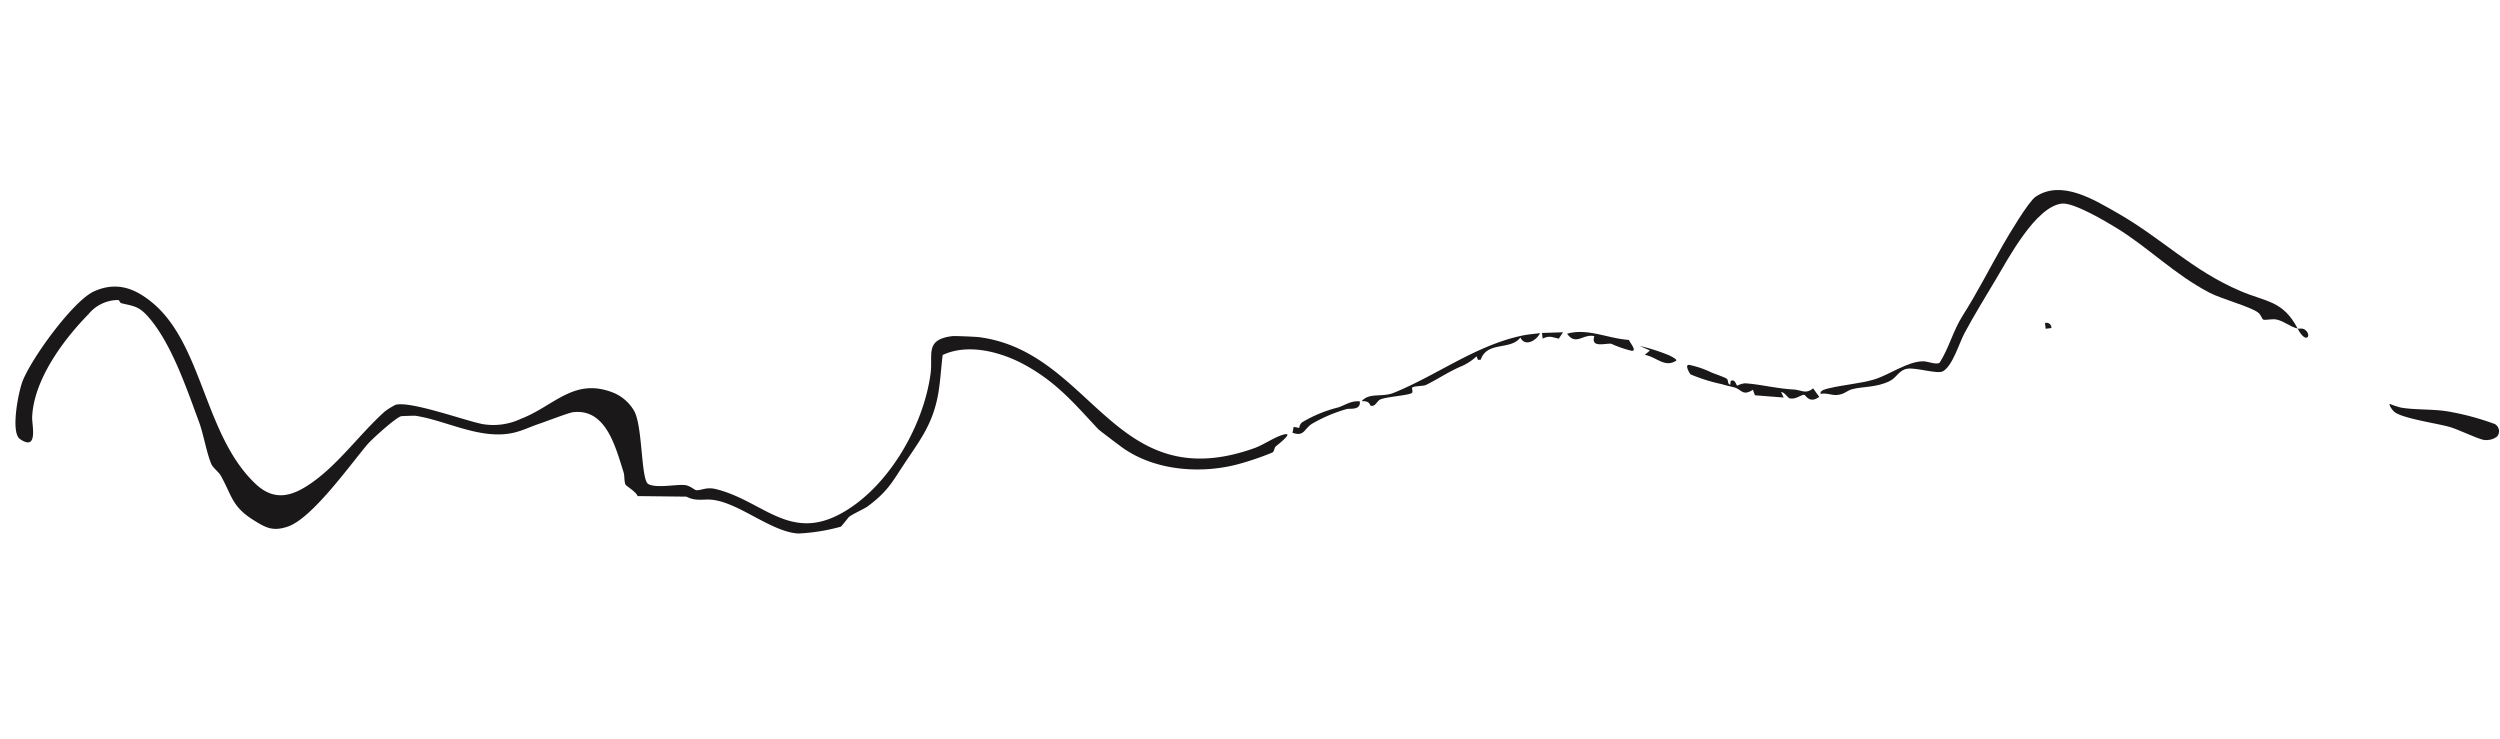 <svg xmlns="http://www.w3.org/2000/svg" xmlns:xlink="http://www.w3.org/1999/xlink" width="313.924" height="92.777" viewBox="0 0 313.924 92.777">
  <defs>
    <clipPath id="clip-path">
      <rect id="Rectangle_14" data-name="Rectangle 14" width="309.47" height="55.476" transform="translate(0 0)" fill="none"/>
    </clipPath>
  </defs>
  <g id="Group_43" data-name="Group 43" transform="translate(0 37.715) rotate(-7)">
    <g id="Group_42" data-name="Group 42" clip-path="url(#clip-path)">
      <path id="Path_84" data-name="Path 84" d="M18.9,2.564c5.738,6.022,4.463,17.417,10.165,24.245,2.161,2.588,4.558,2.051,7.265.552,3.552-1.968,6.645-5.34,9.934-7.627a9.381,9.381,0,0,1,1.435-.663C49.623,18.8,56,22.06,58.249,22.806a8.1,8.1,0,0,0,4.862-.07c4.4-1.1,7.314-4.465,12.073-1.751a5.419,5.419,0,0,1,2.13,2.43c.9,1.976-.2,8.763.672,9.4.945.683,3.538.442,4.563.692.64.156,1.1.766,1.341.811.662.12,1.282-.289,2.489.178,5.7,2.2,8.37,7.79,15.408,4.848,6.206-2.594,11.421-9.646,13.067-15.951.625-2.4-.236-4.36,3.309-4.361.3,0,2.95.448,3.292.536,13.953,3.588,14.315,22.118,32.581,18.056,1.244-.277,2.617-1.042,3.8-1.24,1.661-.279-.864,1.2-1.067,1.343-.241.167-.22.579-.534.715a36.421,36.421,0,0,1-4.518.938c-4.787.643-10.391-.489-14.05-3.823-.367-.334-2.645-2.537-2.759-2.694-2.611-3.582-4.518-6.572-8.357-9.27-2.71-1.9-6.611-3.439-9.9-2.356-.432,1.717-.745,3.607-1.314,5.278-1.165,3.422-2.974,5.16-5.224,7.8-1.723,2.019-2.432,3.112-5.133,4.644-.409.233-1.956.715-2.457,1.009-.109.064-1.089,1.083-1.206,1.111a23.98,23.98,0,0,1-5.406.195c-3.387-.634-6.966-4.833-10.306-5.544-.994-.212-1.976-.008-3.055-.761l-6.079-.816c-.089-.522-1.28-1.46-1.325-1.6-.151-.484.037-1.1-.063-1.623-.606-3.138-1.168-8.248-5.419-8.217-.492,0-3.435.73-4.253.9-2.058.431-3.175,1.019-5.533.7-3.452-.474-6.7-2.687-9.875-3.573-.086-.024-1.683-.172-1.772-.161-.712.091-4,2.406-4.665,3.018-2.443,2.263-8,8.344-11.141,9-1.956.411-2.775-.18-4.2-1.339-2.459-1.993-2.284-3.284-3.37-5.982-.238-.592-.869-1.124-1.014-1.623-.444-1.531-.51-3.829-.9-5.468C21.91,13.853,20.712,7.958,18.22,4.317c-1-1.466-1.642-1.546-3.13-2.1-.2-.076-.191-.408-.357-.449a4.826,4.826,0,0,0-3.912,1.307c-3.6,2.863-7.877,7.415-8.607,12.016-.139.878.268,4.364-1.839,2.506-1.1-.966.5-5.79,1.134-7.047C2.838,7.91,9.082,1.162,11.89.308c2.877-.874,5.032.185,7.005,2.256" fill="#1a1818"/>
      <path id="Path_85" data-name="Path 85" d="M285.947,38.684c-1.011-.387-1.57-1.135-2.513-1.457-.537-.184-1.458-.057-1.648-.194s-.175-.6-.539-.959c-.867-.849-4.339-2.254-5.7-3.182-4.125-2.821-6.916-6.55-10.666-9.535-1.241-.988-4.927-3.832-6.4-3.861-3.324-.066-7.567,6.063-9.479,8.521-1.479,1.9-3.225,4.1-4.66,6.132-.79,1.118-1.979,3.892-3.264,4.422-.757.311-3.3-.912-4.429-.861-1.051.048-1.442.947-2.354,1.264-1.818.632-3.394.246-4.829.446-.675.094-1,.517-1.937.486-.748-.024-1.265-.452-2.038-.385-.12-.476.811-.535,1.106-.57,1.794-.212,4-.115,5.718-.4,2-.335,4.519-1.774,6.471-1.521.553.072,1.561.683,2.013.416,1.371-1.674,2.173-3.783,3.541-5.453,2.338-2.855,3.96-5.322,6.142-8.247.822-1.1,3.842-5.016,4.812-5.508,3.494-1.772,7.233,1.258,10,3.322,5.125,3.823,8.346,8.238,14.09,11.57,3.046,1.768,5.152,1.82,6.553,5.558.211.081.519-.057.853.219.884.731-.007,2.039-.853-.219" fill="#1a1818"/>
      <path id="Path_86" data-name="Path 86" d="M309.156,55.17a2.2,2.2,0,0,1-1.681.245c-.718-.186-3.077-1.716-4.1-2.147-1.538-.652-5.7-1.765-6.645-2.709-.178-.177-.619-.9-.47-1.086a10.108,10.108,0,0,0,1.384.652c1.713.5,3.847.642,5.583,1.133a32.993,32.993,0,0,1,5.817,2.336,1.03,1.03,0,0,1,.108,1.576" fill="#1a1818"/>
      <path id="Path_87" data-name="Path 87" d="M212.214,35.188c.385.215,1.571.8,1.779.987.249.225-.027.63.356.829l.123-.473c.6-.226.6.6.74.689a2.706,2.706,0,0,1,.99-.178c1.805.326,3.849,1.136,5.95,1.512,1.032.185,1.443.811,2.476.16l.632,1.153c-1.342.762-1.667-.457-1.832-.484-.416-.068-1.123.474-1.851.224-.284-.1-.507-.824-.995-.922l.239.721-3.554-.719-.162-.723c-1.353.678-1.435-.2-2.215-.542-.571-.247-.983-.358-1.577-.628a21.49,21.49,0,0,1-3.727-1.686c-.134-.126-.645-1.364-.041-1.215a12.069,12.069,0,0,1,2.669,1.295" fill="#1a1818"/>
      <path id="Path_88" data-name="Path 88" d="M191.44,27.657c-.566.873-2.088,1.525-2.516.238-1.441,1.491-4.184-.087-5.281,2.156l-.348-.012-.125-.469a6.586,6.586,0,0,1-2.288,1.08c-1.71.538-2.983,1.211-4.47,1.721-.338.115-1.517-.083-1.736.12-.084.078.029.468-.072.613-.231.33-3.275.1-4.115.381-.444.147-.714.9-1.313.591-.082-.518-.515-.622-1-.67,1.06-.993,2.575-.137,4.12-.554,5.718-1.545,10.925-4.657,16.9-5.167.75-.064,1.5-.027,2.247-.028" fill="#1a1818"/>
      <path id="Path_89" data-name="Path 89" d="M202.426,29.859c-.02.239.9,1.533.167,1.4a14.25,14.25,0,0,1-2.447-1.194c-.8-.177-2.644.245-1.986-1.206-1.389-.5-2.433.976-3.361-.718,2.636-.421,5.023,1.228,7.627,1.723" fill="#1a1818"/>
      <path id="Path_90" data-name="Path 90" d="M167.933,33.41c-.017,1.172-1.358.679-1.769.747a19.105,19.105,0,0,0-4.477,1.28c-1.164.516-1.178,1.555-2.628.845l.241-.717.682.22a1.027,1.027,0,0,1,.431-.656,16.62,16.62,0,0,1,4.709-1.3c.9-.17,1.741-.682,2.811-.424" fill="#1a1818"/>
      <path id="Path_91" data-name="Path 91" d="M207.991,33.167c-1.548.763-2.433-.8-3.835-1.2l.716-.473-1.2-.72A24.124,24.124,0,0,1,207.2,32.4c.181.114.92.6.793.763" fill="#1a1818"/>
      <path id="Path_92" data-name="Path 92" d="M194.318,27.9l-.629.729c-.808-.278-1.112-.569-2.007-.253l0-.717Z" fill="#1a1818"/>
      <path id="Path_93" data-name="Path 93" d="M255.244,34.846h-.717v-.717a.6.6,0,0,1,.717.717" fill="#1a1818"/>
    </g>
  </g>
</svg>
